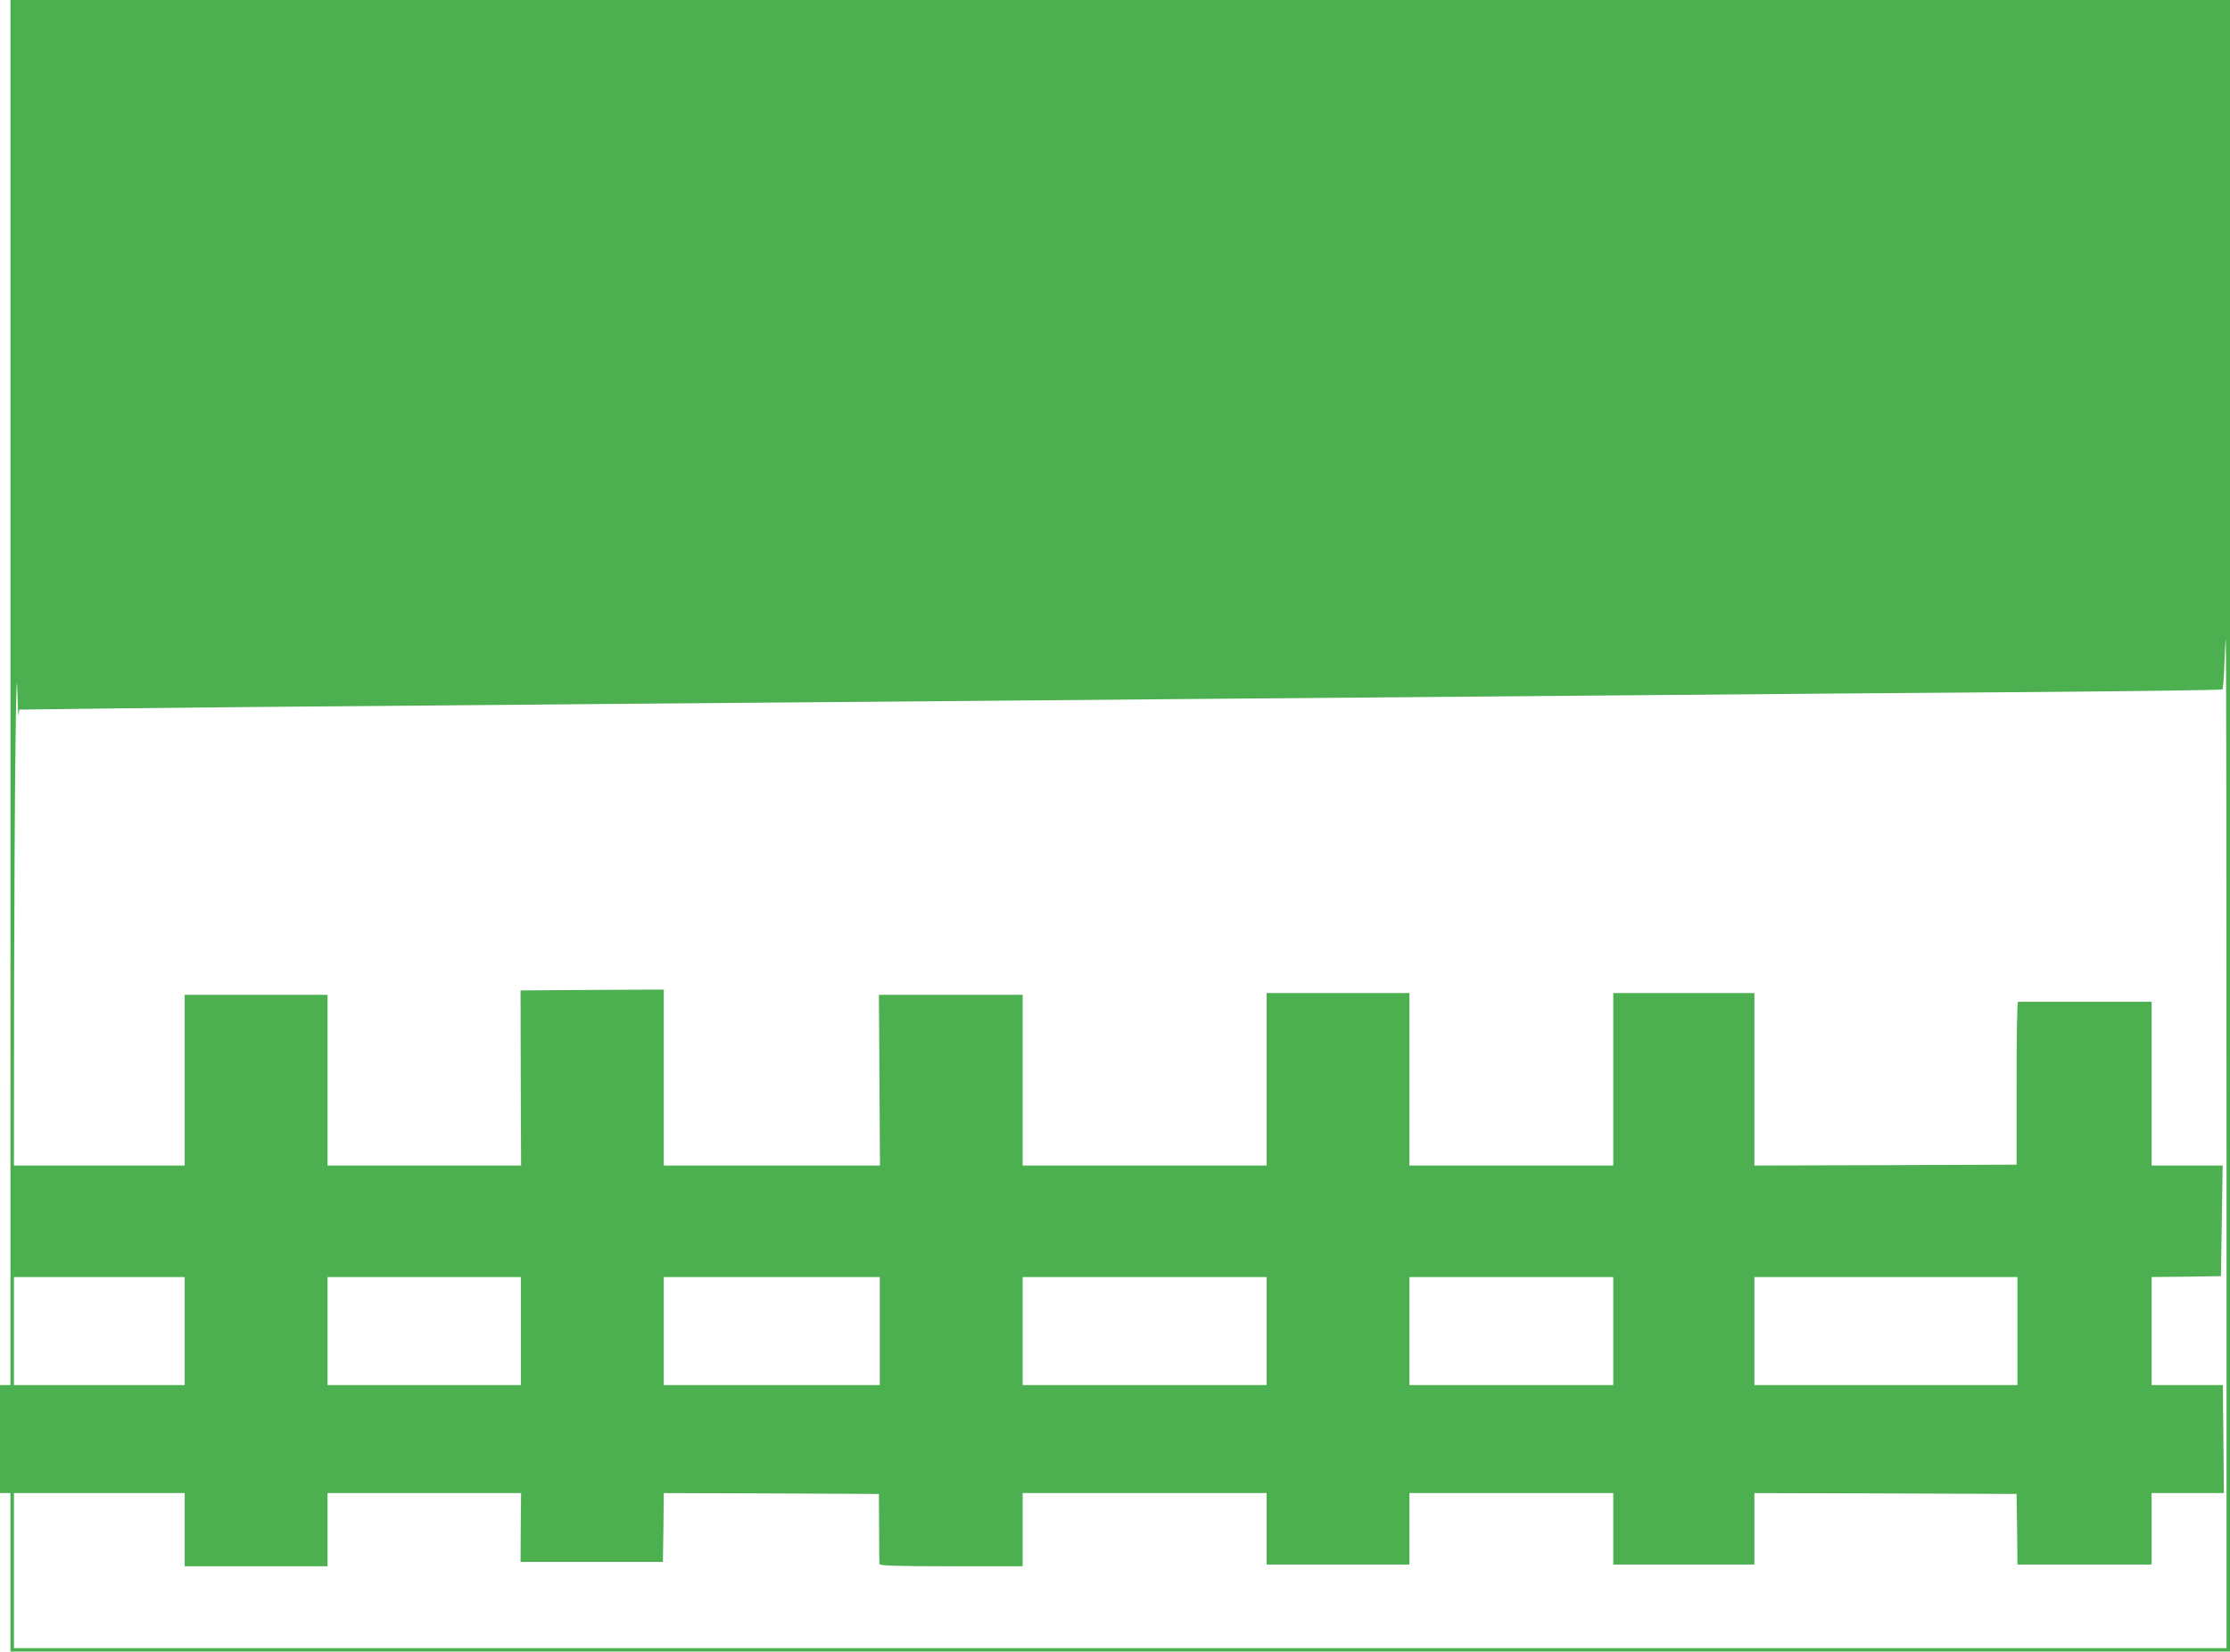 <?xml version="1.0" standalone="no"?>
<!DOCTYPE svg PUBLIC "-//W3C//DTD SVG 20010904//EN"
 "http://www.w3.org/TR/2001/REC-SVG-20010904/DTD/svg10.dtd">
<svg version="1.0" xmlns="http://www.w3.org/2000/svg"
 width="1280pt" height="948pt" viewBox="0 0 1280 948"
 preserveAspectRatio="xMidYMid meet">
<g transform="translate(0,948) scale(0.1,-0.1)"
fill="#4caf50" stroke="none">
<path d="M60 5505 l0 -3975 -30 0 -30 0 0 -310 0 -310 30 0 30 0 0 -455 0
-455 6370 0 6370 0 0 4740 0 4740 -6370 0 -6370 0 0 -3975z m12720 -2590 l0
-2895 -6350 0 -6350 0 0 445 0 445 490 0 490 0 0 -210 0 -210 410 0 410 0 0
210 0 210 556 0 555 0 -2 -197 -1 -198 408 0 409 0 3 198 2 197 618 -2 617 -3
1 -195 c0 -107 1 -201 2 -207 2 -10 92 -13 412 -13 l410 0 0 210 0 210 700 0
700 0 0 -205 0 -205 410 0 410 0 0 205 0 205 585 0 585 0 0 -205 0 -205 405 0
405 0 0 205 0 205 753 -2 752 -3 3 -202 2 -203 385 0 385 0 0 205 0 205 208 0
207 0 -3 310 -3 310 -204 0 -205 0 0 310 0 310 199 2 199 3 5 318 5 317 -204
0 -204 0 0 470 0 470 -380 0 c-209 0 -383 0 -387 0 -5 0 -8 -210 -8 -468 l0
-467 -752 -3 -753 -2 0 495 0 495 -405 0 -405 0 0 -495 0 -495 -585 0 -585 0
0 495 0 495 -410 0 -410 0 0 -495 0 -495 -700 0 -700 0 0 490 0 490 -412 0
-413 0 3 -490 3 -490 -620 0 -621 0 0 505 0 505 -411 -2 -411 -3 1 -502 2
-503 -556 0 -555 0 0 490 0 490 -410 0 -410 0 0 -490 0 -490 -490 0 -490 0 1
1043 c2 1053 12 1965 19 1667 2 -85 5 -141 7 -124 l4 31 562 7 c309 4 1089 11
1732 16 644 6 1701 15 2350 20 649 6 1698 15 2330 20 633 5 1692 14 2355 20
663 6 1679 14 2257 18 579 5 1056 11 1060 15 3 4 9 70 11 147 3 77 6 140 8
140 2 0 4 -1303 4 -2895z m-11720 -1075 l0 -310 -490 0 -490 0 0 310 0 310
490 0 490 0 0 -310z m1930 0 l0 -310 -555 0 -555 0 0 310 0 310 555 0 555 0 0
-310z m2060 0 l0 -310 -620 0 -620 0 0 310 0 310 620 0 620 0 0 -310z m2220 0
l0 -310 -700 0 -700 0 0 310 0 310 700 0 700 0 0 -310z m1990 0 l0 -310 -585
0 -585 0 0 310 0 310 585 0 585 0 0 -310z m2320 0 l0 -310 -755 0 -755 0 0
310 0 310 755 0 755 0 0 -310z"/>
</g>
</svg>
